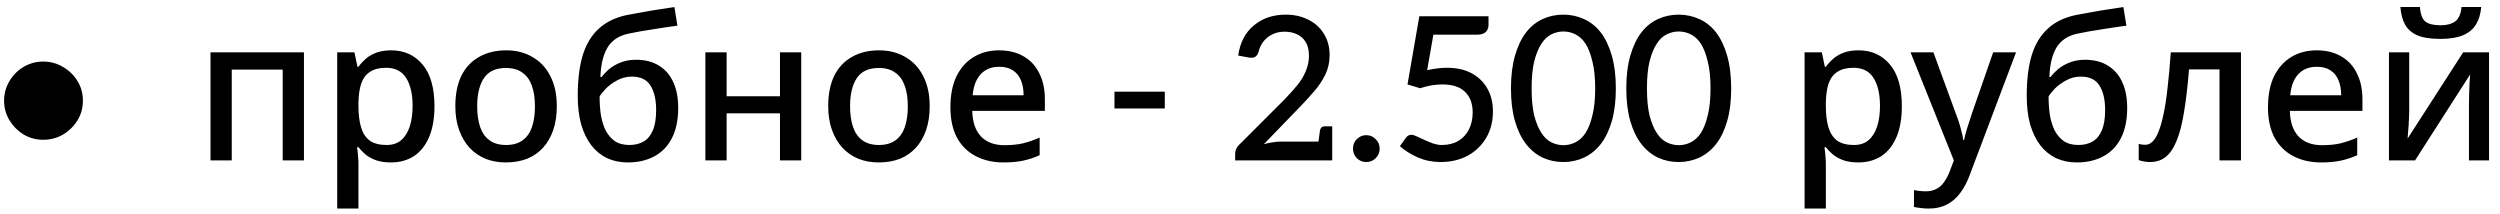 <?xml version="1.0" encoding="UTF-8"?> <svg xmlns="http://www.w3.org/2000/svg" width="187" height="16" viewBox="0 0 187 16" fill="none"><path d="M0.306 7.53C0.306 7 0.441 6.51 0.711 6.06C0.981 5.61 1.336 5.255 1.776 4.995C2.226 4.735 2.711 4.605 3.231 4.605C3.771 4.605 4.266 4.74 4.716 5.01C5.166 5.27 5.526 5.62 5.796 6.06C6.066 6.5 6.201 6.99 6.201 7.53C6.201 8.07 6.066 8.56 5.796 9C5.526 9.44 5.166 9.795 4.716 10.065C4.266 10.325 3.771 10.455 3.231 10.455C2.701 10.455 2.216 10.325 1.776 10.065C1.336 9.795 0.981 9.44 0.711 9C0.441 8.56 0.306 8.07 0.306 7.53ZM22.735 3.915V12H21.145V5.205H17.335V12H15.745V3.915H22.735ZM29.258 3.765C30.227 3.765 31.008 4.115 31.598 4.815C32.197 5.515 32.498 6.56 32.498 7.95C32.498 8.86 32.362 9.63 32.093 10.26C31.823 10.89 31.442 11.365 30.953 11.685C30.462 11.995 29.892 12.15 29.242 12.15C28.832 12.15 28.473 12.1 28.163 12C27.852 11.89 27.587 11.75 27.367 11.58C27.157 11.4 26.973 11.21 26.812 11.01H26.707C26.738 11.19 26.762 11.405 26.782 11.655C26.802 11.895 26.812 12.11 26.812 12.3V15.6H25.223V3.915H26.512L26.738 4.995H26.812C26.973 4.775 27.163 4.57 27.383 4.38C27.602 4.19 27.867 4.04 28.177 3.93C28.488 3.82 28.848 3.765 29.258 3.765ZM28.883 5.07C28.383 5.07 27.983 5.17 27.683 5.37C27.383 5.56 27.163 5.85 27.023 6.24C26.892 6.62 26.823 7.105 26.812 7.695V7.935C26.812 8.555 26.878 9.085 27.008 9.525C27.137 9.955 27.352 10.285 27.652 10.515C27.962 10.735 28.383 10.845 28.913 10.845C29.363 10.845 29.727 10.725 30.008 10.485C30.297 10.235 30.512 9.89 30.652 9.45C30.793 9.01 30.863 8.5 30.863 7.92C30.863 7.04 30.703 6.345 30.383 5.835C30.062 5.325 29.562 5.07 28.883 5.07ZM41.649 7.95C41.649 8.62 41.559 9.215 41.379 9.735C41.199 10.255 40.944 10.695 40.614 11.055C40.284 11.415 39.884 11.69 39.414 11.88C38.944 12.06 38.414 12.15 37.824 12.15C37.284 12.15 36.784 12.06 36.324 11.88C35.864 11.69 35.464 11.415 35.124 11.055C34.794 10.695 34.534 10.255 34.344 9.735C34.154 9.215 34.059 8.615 34.059 7.935C34.059 7.045 34.209 6.29 34.509 5.67C34.819 5.05 35.259 4.58 35.829 4.26C36.409 3.93 37.089 3.765 37.869 3.765C38.609 3.765 39.259 3.93 39.819 4.26C40.389 4.58 40.834 5.05 41.154 5.67C41.484 6.29 41.649 7.05 41.649 7.95ZM35.694 7.95C35.694 8.55 35.769 9.07 35.919 9.51C36.069 9.94 36.304 10.27 36.624 10.5C36.944 10.73 37.354 10.845 37.854 10.845C38.354 10.845 38.764 10.73 39.084 10.5C39.404 10.27 39.639 9.94 39.789 9.51C39.939 9.07 40.014 8.55 40.014 7.95C40.014 7.33 39.934 6.81 39.774 6.39C39.624 5.97 39.389 5.65 39.069 5.43C38.759 5.2 38.349 5.085 37.839 5.085C37.089 5.085 36.544 5.335 36.204 5.835C35.864 6.335 35.694 7.04 35.694 7.95ZM43.215 7.155C43.215 5.965 43.34 4.955 43.59 4.125C43.85 3.295 44.25 2.635 44.79 2.145C45.33 1.645 46.03 1.305 46.89 1.125C47.51 1.005 48.115 0.895 48.705 0.795C49.305 0.695 49.885 0.605 50.445 0.525L50.67 1.92C50.42 1.95 50.135 1.99 49.815 2.04C49.505 2.09 49.185 2.14 48.855 2.19C48.535 2.24 48.225 2.29 47.925 2.34C47.635 2.39 47.375 2.44 47.145 2.49C46.795 2.55 46.485 2.655 46.215 2.805C45.955 2.955 45.73 3.155 45.54 3.405C45.36 3.655 45.215 3.975 45.105 4.365C44.995 4.745 44.93 5.21 44.91 5.76H45C45.14 5.57 45.325 5.375 45.555 5.175C45.795 4.975 46.08 4.81 46.41 4.68C46.75 4.54 47.14 4.47 47.58 4.47C48.26 4.47 48.835 4.62 49.305 4.92C49.775 5.21 50.13 5.625 50.37 6.165C50.61 6.695 50.73 7.33 50.73 8.07C50.73 8.98 50.57 9.74 50.25 10.35C49.94 10.95 49.5 11.4 48.93 11.7C48.37 12 47.715 12.15 46.965 12.15C46.395 12.15 45.88 12.045 45.42 11.835C44.96 11.615 44.565 11.295 44.235 10.875C43.905 10.445 43.65 9.92 43.47 9.3C43.3 8.68 43.215 7.965 43.215 7.155ZM47.085 10.845C47.485 10.845 47.835 10.76 48.135 10.59C48.435 10.42 48.665 10.145 48.825 9.765C48.995 9.385 49.08 8.875 49.08 8.235C49.08 7.465 48.94 6.855 48.66 6.405C48.38 5.955 47.915 5.73 47.265 5.73C46.865 5.73 46.495 5.825 46.155 6.015C45.825 6.195 45.545 6.4 45.315 6.63C45.095 6.86 44.94 7.055 44.85 7.215C44.85 7.685 44.88 8.135 44.94 8.565C45.01 8.995 45.125 9.38 45.285 9.72C45.455 10.06 45.685 10.335 45.975 10.545C46.265 10.745 46.635 10.845 47.085 10.845ZM54.352 3.915V7.2H58.342V3.915H59.932V12H58.342V8.475H54.352V12H52.762V3.915H54.352ZM69.54 7.95C69.54 8.62 69.45 9.215 69.27 9.735C69.09 10.255 68.835 10.695 68.505 11.055C68.175 11.415 67.775 11.69 67.305 11.88C66.835 12.06 66.305 12.15 65.715 12.15C65.175 12.15 64.675 12.06 64.215 11.88C63.755 11.69 63.355 11.415 63.015 11.055C62.685 10.695 62.425 10.255 62.235 9.735C62.045 9.215 61.95 8.615 61.95 7.935C61.95 7.045 62.1 6.29 62.4 5.67C62.71 5.05 63.15 4.58 63.72 4.26C64.3 3.93 64.98 3.765 65.76 3.765C66.5 3.765 67.15 3.93 67.71 4.26C68.28 4.58 68.725 5.05 69.045 5.67C69.375 6.29 69.54 7.05 69.54 7.95ZM63.585 7.95C63.585 8.55 63.66 9.07 63.81 9.51C63.96 9.94 64.195 10.27 64.515 10.5C64.835 10.73 65.245 10.845 65.745 10.845C66.245 10.845 66.655 10.73 66.975 10.5C67.295 10.27 67.53 9.94 67.68 9.51C67.83 9.07 67.905 8.55 67.905 7.95C67.905 7.33 67.825 6.81 67.665 6.39C67.515 5.97 67.28 5.65 66.96 5.43C66.65 5.2 66.24 5.085 65.73 5.085C64.98 5.085 64.435 5.335 64.095 5.835C63.755 6.335 63.585 7.04 63.585 7.95ZM74.736 3.765C75.445 3.765 76.055 3.915 76.566 4.215C77.076 4.505 77.466 4.925 77.736 5.475C78.016 6.025 78.156 6.675 78.156 7.425V8.295H72.725C72.746 9.125 72.96 9.76 73.371 10.2C73.79 10.64 74.376 10.86 75.126 10.86C75.645 10.86 76.106 10.815 76.505 10.725C76.915 10.625 77.335 10.48 77.766 10.29V11.61C77.365 11.79 76.956 11.925 76.535 12.015C76.126 12.105 75.635 12.15 75.066 12.15C74.285 12.15 73.596 11.995 72.996 11.685C72.395 11.375 71.925 10.915 71.585 10.305C71.255 9.685 71.091 8.925 71.091 8.025C71.091 7.115 71.24 6.345 71.54 5.715C71.85 5.085 72.275 4.605 72.816 4.275C73.365 3.935 74.005 3.765 74.736 3.765ZM74.736 4.995C74.165 4.995 73.706 5.18 73.356 5.55C73.016 5.92 72.816 6.445 72.755 7.125H76.566C76.566 6.705 76.501 6.335 76.371 6.015C76.24 5.695 76.04 5.445 75.77 5.265C75.501 5.085 75.156 4.995 74.736 4.995ZM83.362 8.115V6.855H87.127V8.115H83.362ZM92.39 12V11.49C92.39 11.39 92.41 11.285 92.45 11.175C92.5 11.055 92.57 10.95 92.66 10.86L96.065 7.455C96.425 7.085 96.745 6.73 97.025 6.39C97.305 6.05 97.52 5.695 97.67 5.325C97.83 4.955 97.91 4.57 97.91 4.17C97.91 3.77 97.835 3.44 97.685 3.18C97.535 2.91 97.32 2.71 97.04 2.58C96.77 2.44 96.455 2.37 96.095 2.37C95.605 2.37 95.18 2.51 94.82 2.79C94.47 3.07 94.245 3.43 94.145 3.87C94.095 4.03 94.025 4.145 93.935 4.215C93.855 4.285 93.745 4.32 93.605 4.32C93.525 4.32 93.41 4.305 93.26 4.275C93.12 4.245 92.905 4.205 92.615 4.155C92.755 3.185 93.145 2.435 93.785 1.905C94.425 1.365 95.225 1.095 96.185 1.095C96.805 1.095 97.36 1.22 97.85 1.47C98.35 1.71 98.74 2.06 99.02 2.52C99.31 2.97 99.455 3.505 99.455 4.125C99.455 4.645 99.35 5.125 99.14 5.565C98.93 6.005 98.655 6.42 98.315 6.81C97.985 7.2 97.625 7.595 97.235 7.995L94.535 10.785C94.745 10.725 94.955 10.68 95.165 10.65C95.385 10.61 95.595 10.59 95.795 10.59H99.65V12H92.39ZM98.585 10.86L98.735 9.75C98.755 9.66 98.79 9.59 98.84 9.54C98.9 9.48 98.985 9.45 99.095 9.45H99.65V10.62L98.585 10.86ZM102.194 12.12C101.924 12.12 101.689 12.025 101.489 11.835C101.299 11.635 101.204 11.395 101.204 11.115C101.204 10.835 101.299 10.6 101.489 10.41C101.689 10.21 101.924 10.11 102.194 10.11C102.474 10.11 102.709 10.21 102.899 10.41C103.099 10.6 103.199 10.835 103.199 11.115C103.199 11.395 103.099 11.635 102.899 11.835C102.709 12.025 102.474 12.12 102.194 12.12ZM111.341 1.215V1.86C111.341 2.08 111.271 2.26 111.131 2.4C110.991 2.53 110.766 2.595 110.456 2.595H107.216L106.751 5.25C107.011 5.19 107.266 5.145 107.516 5.115C107.766 5.085 108.001 5.07 108.221 5.07C108.961 5.07 109.586 5.21 110.096 5.49C110.606 5.77 110.996 6.155 111.266 6.645C111.536 7.125 111.671 7.69 111.671 8.34C111.671 9.09 111.501 9.75 111.161 10.32C110.821 10.89 110.356 11.335 109.766 11.655C109.176 11.965 108.506 12.12 107.756 12.12C107.156 12.12 106.586 12.005 106.046 11.775C105.516 11.535 105.071 11.255 104.711 10.935L105.161 10.305C105.271 10.155 105.406 10.08 105.566 10.08C105.666 10.08 105.801 10.12 105.971 10.2C106.141 10.28 106.336 10.37 106.556 10.47C106.776 10.57 106.996 10.66 107.216 10.74C107.446 10.81 107.656 10.845 107.846 10.845C108.326 10.845 108.736 10.745 109.076 10.545C109.426 10.335 109.691 10.05 109.871 9.69C110.061 9.32 110.156 8.89 110.156 8.4C110.156 7.75 109.966 7.24 109.586 6.87C109.206 6.5 108.646 6.315 107.906 6.315C107.356 6.315 106.796 6.41 106.226 6.6L105.281 6.315L106.166 1.215H111.341ZM120.865 6.615C120.865 7.555 120.765 8.37 120.565 9.06C120.365 9.75 120.09 10.32 119.74 10.77C119.39 11.22 118.97 11.56 118.48 11.79C118 12.01 117.485 12.12 116.935 12.12C116.385 12.12 115.87 12.01 115.39 11.79C114.91 11.56 114.495 11.22 114.145 10.77C113.795 10.32 113.52 9.75 113.32 9.06C113.12 8.37 113.02 7.555 113.02 6.615C113.02 5.675 113.12 4.86 113.32 4.17C113.52 3.47 113.795 2.89 114.145 2.43C114.495 1.98 114.91 1.645 115.39 1.425C115.87 1.205 116.385 1.095 116.935 1.095C117.485 1.095 118 1.205 118.48 1.425C118.97 1.645 119.39 1.98 119.74 2.43C120.09 2.89 120.365 3.47 120.565 4.17C120.765 4.86 120.865 5.675 120.865 6.615ZM119.32 6.615C119.32 5.805 119.25 5.13 119.11 4.59C118.98 4.04 118.81 3.6 118.6 3.27C118.38 2.94 118.125 2.705 117.835 2.565C117.555 2.425 117.255 2.355 116.935 2.355C116.635 2.355 116.34 2.425 116.05 2.565C115.76 2.705 115.51 2.94 115.3 3.27C115.08 3.6 114.9 4.04 114.76 4.59C114.63 5.13 114.565 5.805 114.565 6.615C114.565 7.425 114.63 8.1 114.76 8.64C114.9 9.18 115.08 9.615 115.3 9.945C115.51 10.275 115.76 10.51 116.05 10.65C116.34 10.79 116.64 10.86 116.95 10.86C117.25 10.86 117.545 10.79 117.835 10.65C118.125 10.51 118.38 10.275 118.6 9.945C118.81 9.615 118.98 9.18 119.11 8.64C119.25 8.1 119.32 7.425 119.32 6.615ZM129.492 6.615C129.492 7.555 129.392 8.37 129.192 9.06C128.992 9.75 128.717 10.32 128.367 10.77C128.017 11.22 127.597 11.56 127.107 11.79C126.627 12.01 126.112 12.12 125.562 12.12C125.012 12.12 124.497 12.01 124.017 11.79C123.537 11.56 123.122 11.22 122.772 10.77C122.422 10.32 122.147 9.75 121.947 9.06C121.747 8.37 121.647 7.555 121.647 6.615C121.647 5.675 121.747 4.86 121.947 4.17C122.147 3.47 122.422 2.89 122.772 2.43C123.122 1.98 123.537 1.645 124.017 1.425C124.497 1.205 125.012 1.095 125.562 1.095C126.112 1.095 126.627 1.205 127.107 1.425C127.597 1.645 128.017 1.98 128.367 2.43C128.717 2.89 128.992 3.47 129.192 4.17C129.392 4.86 129.492 5.675 129.492 6.615ZM127.947 6.615C127.947 5.805 127.877 5.13 127.737 4.59C127.607 4.04 127.437 3.6 127.227 3.27C127.007 2.94 126.752 2.705 126.462 2.565C126.182 2.425 125.882 2.355 125.562 2.355C125.262 2.355 124.967 2.425 124.677 2.565C124.387 2.705 124.137 2.94 123.927 3.27C123.707 3.6 123.527 4.04 123.387 4.59C123.257 5.13 123.192 5.805 123.192 6.615C123.192 7.425 123.257 8.1 123.387 8.64C123.527 9.18 123.707 9.615 123.927 9.945C124.137 10.275 124.387 10.51 124.677 10.65C124.967 10.79 125.267 10.86 125.577 10.86C125.877 10.86 126.172 10.79 126.462 10.65C126.752 10.51 127.007 10.275 127.227 9.945C127.437 9.615 127.607 9.18 127.737 8.64C127.877 8.1 127.947 7.425 127.947 6.615ZM139.018 3.765C139.988 3.765 140.768 4.115 141.358 4.815C141.958 5.515 142.258 6.56 142.258 7.95C142.258 8.86 142.123 9.63 141.853 10.26C141.583 10.89 141.203 11.365 140.713 11.685C140.223 11.995 139.653 12.15 139.003 12.15C138.593 12.15 138.233 12.1 137.923 12C137.613 11.89 137.348 11.75 137.128 11.58C136.918 11.4 136.733 11.21 136.573 11.01H136.468C136.498 11.19 136.523 11.405 136.543 11.655C136.563 11.895 136.573 12.11 136.573 12.3V15.6H134.983V3.915H136.273L136.498 4.995H136.573C136.733 4.775 136.923 4.57 137.143 4.38C137.363 4.19 137.628 4.04 137.938 3.93C138.248 3.82 138.608 3.765 139.018 3.765ZM138.643 5.07C138.143 5.07 137.743 5.17 137.443 5.37C137.143 5.56 136.923 5.85 136.783 6.24C136.653 6.62 136.583 7.105 136.573 7.695V7.935C136.573 8.555 136.638 9.085 136.768 9.525C136.898 9.955 137.113 10.285 137.413 10.515C137.723 10.735 138.143 10.845 138.673 10.845C139.123 10.845 139.488 10.725 139.768 10.485C140.058 10.235 140.273 9.89 140.413 9.45C140.553 9.01 140.623 8.5 140.623 7.92C140.623 7.04 140.463 6.345 140.143 5.835C139.823 5.325 139.323 5.07 138.643 5.07ZM142.909 3.915H144.619L146.299 8.505C146.389 8.735 146.469 8.96 146.539 9.18C146.609 9.4 146.669 9.62 146.719 9.84C146.779 10.05 146.824 10.26 146.854 10.47H146.914C146.964 10.21 147.044 9.905 147.154 9.555C147.264 9.195 147.379 8.84 147.499 8.49L149.089 3.915H150.799L147.334 13.095C147.144 13.615 146.909 14.06 146.629 14.43C146.349 14.81 146.014 15.1 145.624 15.3C145.244 15.5 144.794 15.6 144.274 15.6C144.024 15.6 143.809 15.585 143.629 15.555C143.449 15.535 143.294 15.51 143.164 15.48V14.22C143.274 14.24 143.404 14.26 143.554 14.28C143.714 14.3 143.879 14.31 144.049 14.31C144.359 14.31 144.624 14.25 144.844 14.13C145.074 14.01 145.264 13.84 145.414 13.62C145.574 13.4 145.709 13.15 145.819 12.87L146.149 12L142.909 3.915ZM151.599 7.155C151.599 5.965 151.724 4.955 151.974 4.125C152.234 3.295 152.634 2.635 153.174 2.145C153.714 1.645 154.414 1.305 155.274 1.125C155.894 1.005 156.499 0.895 157.089 0.795C157.689 0.695 158.269 0.605 158.829 0.525L159.054 1.92C158.804 1.95 158.519 1.99 158.199 2.04C157.889 2.09 157.569 2.14 157.239 2.19C156.919 2.24 156.609 2.29 156.309 2.34C156.019 2.39 155.759 2.44 155.529 2.49C155.179 2.55 154.869 2.655 154.599 2.805C154.339 2.955 154.114 3.155 153.924 3.405C153.744 3.655 153.599 3.975 153.489 4.365C153.379 4.745 153.314 5.21 153.294 5.76H153.384C153.524 5.57 153.709 5.375 153.939 5.175C154.179 4.975 154.464 4.81 154.794 4.68C155.134 4.54 155.524 4.47 155.964 4.47C156.644 4.47 157.219 4.62 157.689 4.92C158.159 5.21 158.514 5.625 158.754 6.165C158.994 6.695 159.114 7.33 159.114 8.07C159.114 8.98 158.954 9.74 158.634 10.35C158.324 10.95 157.884 11.4 157.314 11.7C156.754 12 156.099 12.15 155.349 12.15C154.779 12.15 154.264 12.045 153.804 11.835C153.344 11.615 152.949 11.295 152.619 10.875C152.289 10.445 152.034 9.92 151.854 9.3C151.684 8.68 151.599 7.965 151.599 7.155ZM155.469 10.845C155.869 10.845 156.219 10.76 156.519 10.59C156.819 10.42 157.049 10.145 157.209 9.765C157.379 9.385 157.464 8.875 157.464 8.235C157.464 7.465 157.324 6.855 157.044 6.405C156.764 5.955 156.299 5.73 155.649 5.73C155.249 5.73 154.879 5.825 154.539 6.015C154.209 6.195 153.929 6.4 153.699 6.63C153.479 6.86 153.324 7.055 153.234 7.215C153.234 7.685 153.264 8.135 153.324 8.565C153.394 8.995 153.509 9.38 153.669 9.72C153.839 10.06 154.069 10.335 154.359 10.545C154.649 10.745 155.019 10.845 155.469 10.845ZM167.625 12H166.02V5.19H163.74C163.64 6.43 163.515 7.495 163.365 8.385C163.225 9.265 163.04 9.98 162.81 10.53C162.59 11.08 162.315 11.485 161.985 11.745C161.665 11.995 161.28 12.12 160.83 12.12C160.67 12.12 160.515 12.105 160.365 12.075C160.215 12.055 160.085 12.02 159.975 11.97V10.755C160.045 10.775 160.12 10.795 160.2 10.815C160.29 10.825 160.38 10.83 160.47 10.83C160.67 10.83 160.85 10.75 161.01 10.59C161.18 10.43 161.33 10.18 161.46 9.84C161.6 9.5 161.725 9.06 161.835 8.52C161.955 7.97 162.055 7.315 162.135 6.555C162.225 5.795 162.305 4.915 162.375 3.915H167.625V12ZM173.29 3.765C174 3.765 174.61 3.915 175.12 4.215C175.63 4.505 176.02 4.925 176.29 5.475C176.57 6.025 176.71 6.675 176.71 7.425V8.295H171.28C171.3 9.125 171.515 9.76 171.925 10.2C172.345 10.64 172.93 10.86 173.68 10.86C174.2 10.86 174.66 10.815 175.06 10.725C175.47 10.625 175.89 10.48 176.32 10.29V11.61C175.92 11.79 175.51 11.925 175.09 12.015C174.68 12.105 174.19 12.15 173.62 12.15C172.84 12.15 172.15 11.995 171.55 11.685C170.95 11.375 170.48 10.915 170.14 10.305C169.81 9.685 169.645 8.925 169.645 8.025C169.645 7.115 169.795 6.345 170.095 5.715C170.405 5.085 170.83 4.605 171.37 4.275C171.92 3.935 172.56 3.765 173.29 3.765ZM173.29 4.995C172.72 4.995 172.26 5.18 171.91 5.55C171.57 5.92 171.37 6.445 171.31 7.125H175.12C175.12 6.705 175.055 6.335 174.925 6.015C174.795 5.695 174.595 5.445 174.325 5.265C174.055 5.085 173.71 4.995 173.29 4.995ZM185.594 0.525C185.554 1.035 185.424 1.47 185.204 1.83C184.994 2.18 184.669 2.45 184.229 2.64C183.799 2.82 183.234 2.91 182.534 2.91C181.814 2.91 181.239 2.82 180.809 2.64C180.389 2.45 180.084 2.18 179.894 1.83C179.704 1.48 179.589 1.045 179.549 0.525H181.004C181.054 1.075 181.194 1.44 181.424 1.62C181.664 1.8 182.044 1.89 182.564 1.89C183.014 1.89 183.374 1.795 183.644 1.605C183.914 1.405 184.074 1.045 184.124 0.525H185.594ZM180.209 8.325C180.209 8.445 180.204 8.6 180.194 8.79C180.184 8.98 180.174 9.18 180.164 9.39C180.154 9.59 180.139 9.78 180.119 9.96C180.109 10.13 180.099 10.265 180.089 10.365L184.244 3.915H186.179V12H184.679V7.695C184.679 7.505 184.684 7.27 184.694 6.99C184.704 6.71 184.714 6.44 184.724 6.18C184.744 5.91 184.759 5.705 184.769 5.565L180.644 12H178.694V3.915H180.209V8.325Z" fill="black"></path></svg> 